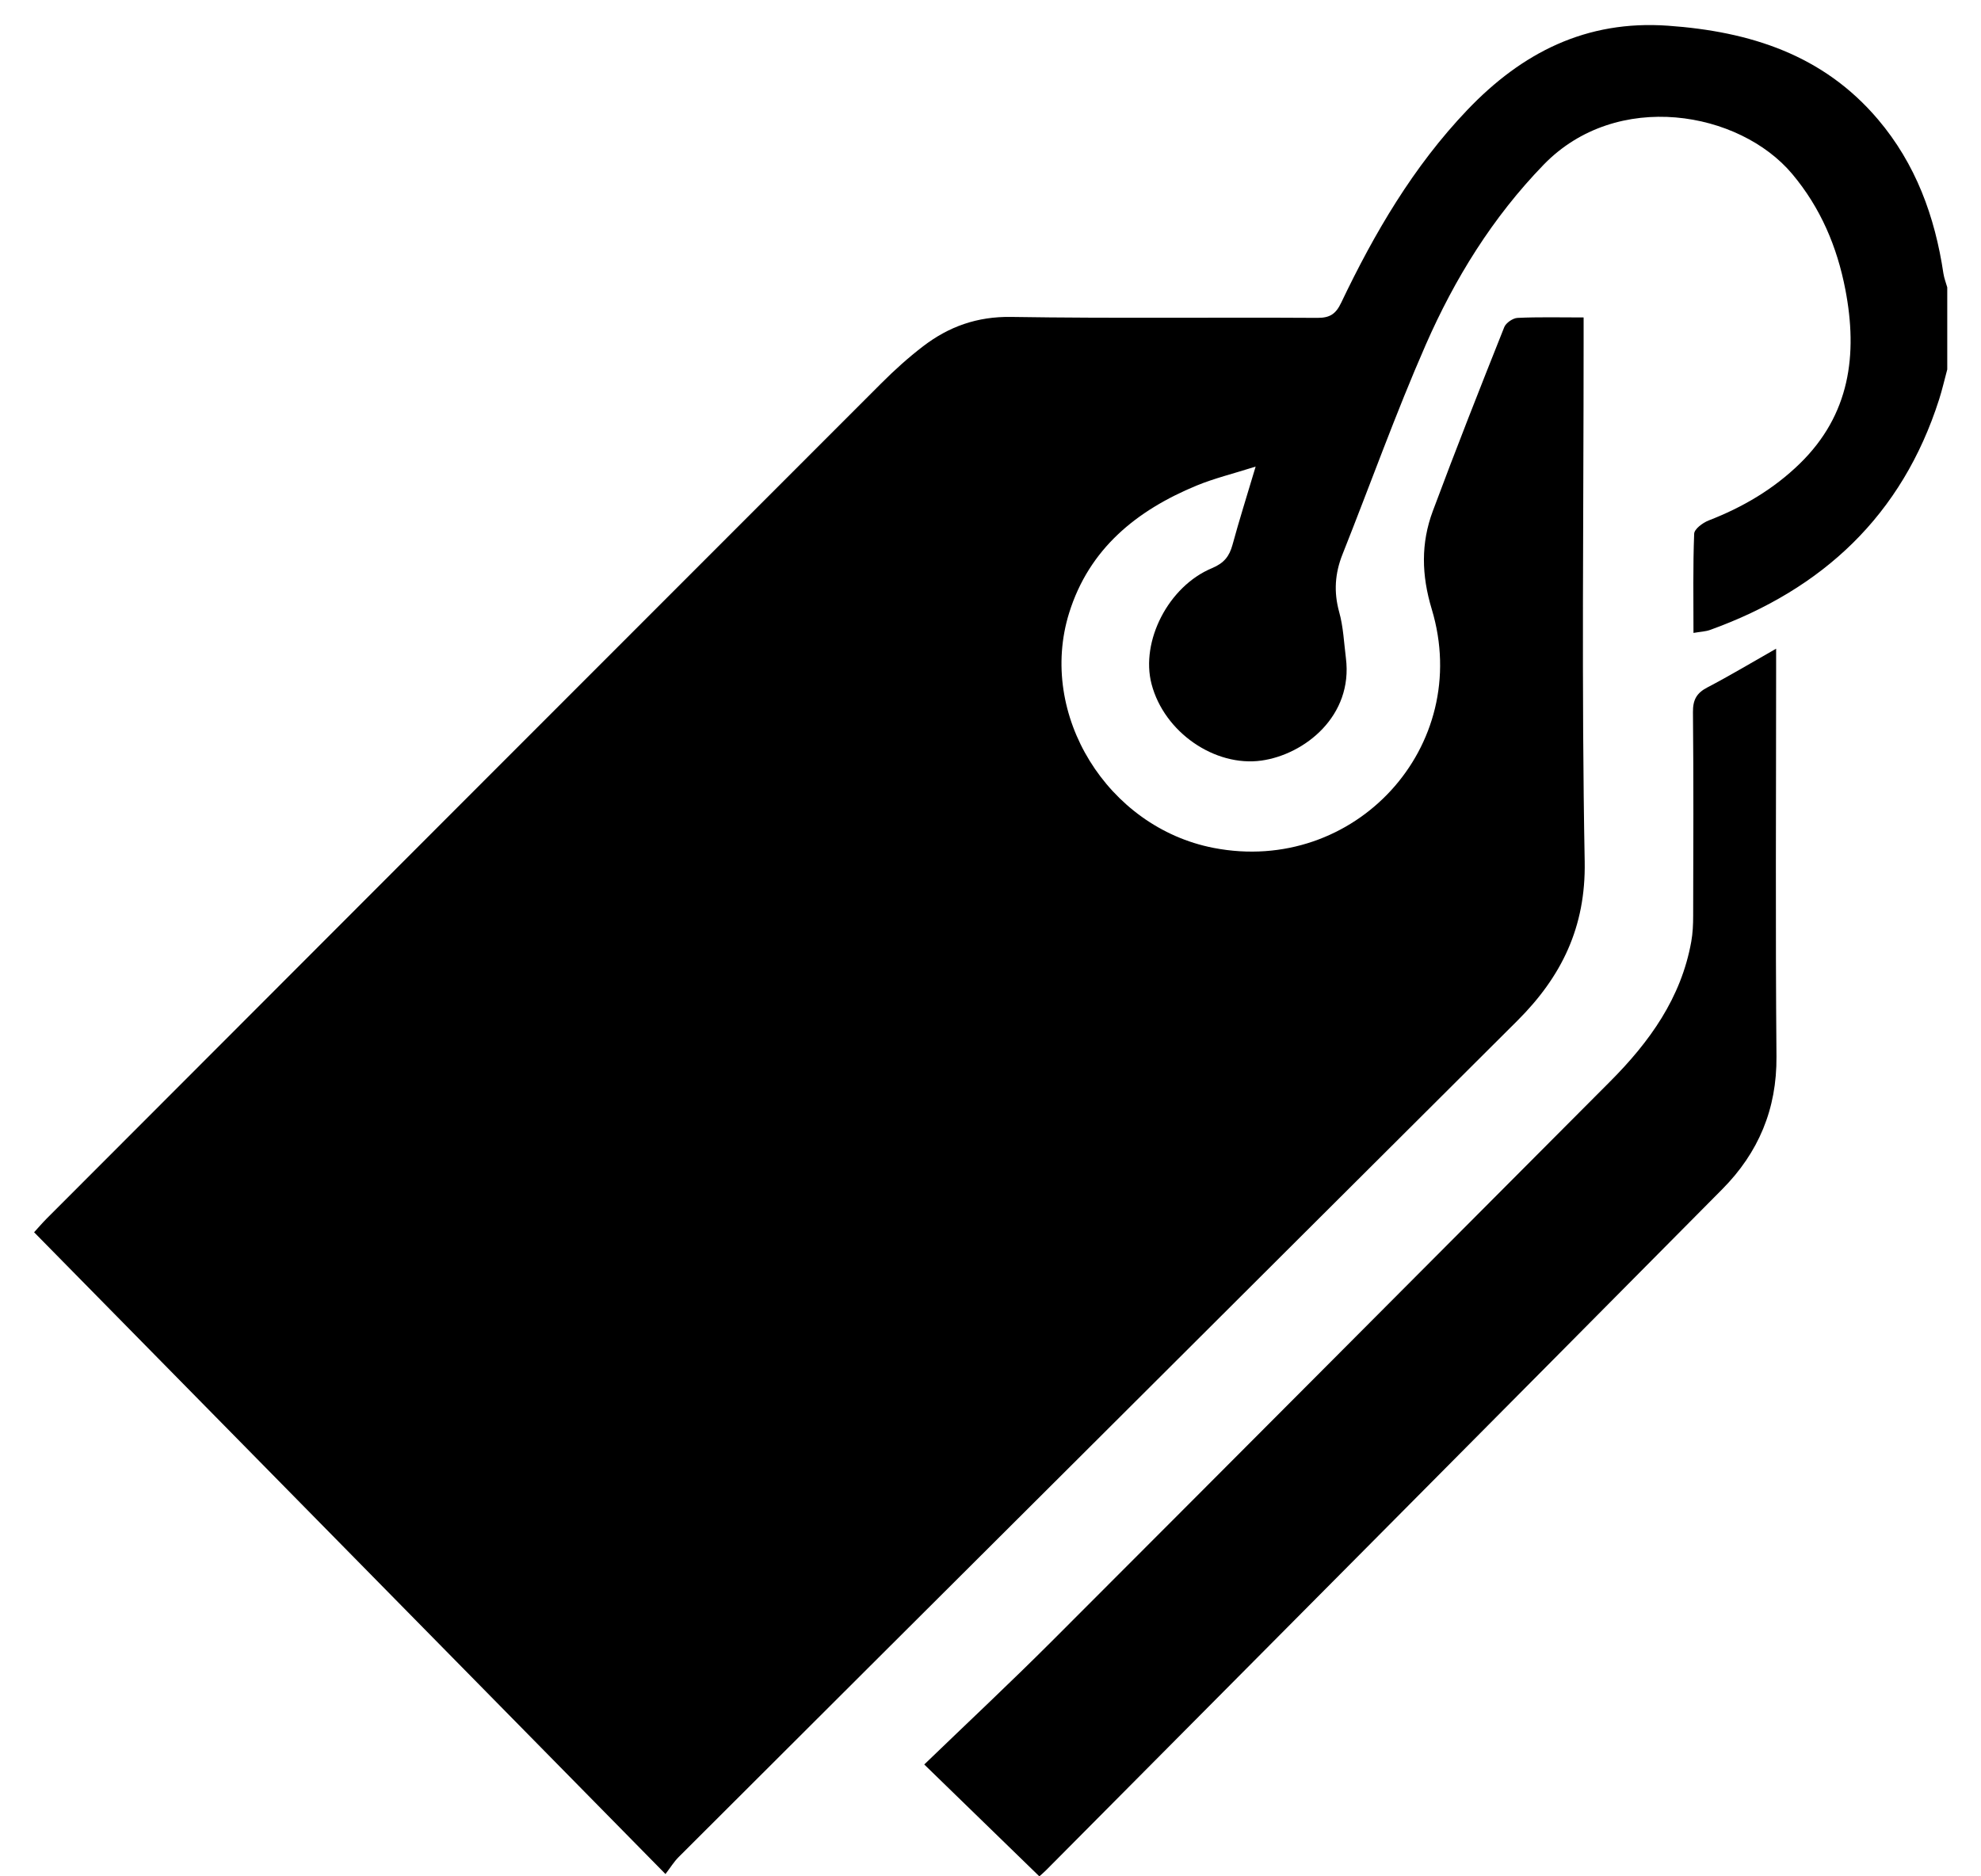 <svg xmlns="http://www.w3.org/2000/svg" width="57" height="54" viewBox="0 0 57 54" fill="none"><path d="M56.028 10.636C55.95 10.923 55.885 11.214 55.794 11.498C54.729 14.829 52.449 16.958 49.208 18.128C49.076 18.176 48.93 18.18 48.727 18.215C48.727 17.243 48.71 16.3 48.747 15.36C48.752 15.225 48.993 15.046 49.161 14.98C50.142 14.6 51.028 14.081 51.785 13.344C53.23 11.936 53.458 10.207 53.097 8.333C52.86 7.105 52.387 5.983 51.569 5.008C50.051 3.197 46.525 2.567 44.418 4.738C42.947 6.255 41.86 8.014 41.024 9.921C40.157 11.899 39.429 13.94 38.63 15.949C38.41 16.5 38.373 17.037 38.533 17.615C38.652 18.041 38.67 18.494 38.726 18.937C38.938 20.607 37.538 21.714 36.297 21.889C34.956 22.076 33.498 21.076 33.134 19.687C32.813 18.459 33.615 16.873 34.876 16.35C35.219 16.206 35.372 16.012 35.463 15.68C35.655 14.974 35.876 14.277 36.129 13.428C35.491 13.631 34.944 13.763 34.429 13.975C32.704 14.688 31.337 15.792 30.762 17.642C29.854 20.565 31.863 23.809 34.917 24.402C38.975 25.191 42.389 21.488 41.196 17.531C40.9 16.55 40.882 15.634 41.226 14.71C41.887 12.936 42.581 11.175 43.282 9.416C43.331 9.292 43.529 9.156 43.664 9.149C44.27 9.12 44.878 9.136 45.566 9.136V9.853C45.566 14.834 45.504 19.816 45.597 24.796C45.631 26.686 44.927 28.112 43.658 29.377C39.443 33.576 35.232 37.779 31.02 41.98C27.188 45.801 23.355 49.621 19.527 53.445C19.39 53.582 19.287 53.753 19.148 53.934C13.045 47.731 7.028 41.614 0.981 35.464C1.111 35.322 1.222 35.192 1.342 35.071C9.344 27.058 17.345 19.044 25.353 11.036C25.732 10.656 26.133 10.294 26.558 9.968C27.299 9.399 28.116 9.106 29.092 9.121C32.03 9.167 34.969 9.13 37.908 9.148C38.271 9.15 38.438 9.031 38.59 8.713C39.549 6.702 40.668 4.792 42.219 3.165C43.793 1.515 45.639 0.573 47.994 0.74C50.351 0.907 52.457 1.574 54.037 3.438C55.122 4.717 55.675 6.231 55.919 7.873C55.94 8.007 55.991 8.138 56.029 8.27V10.636H56.028Z" fill="black"></path><path d="M29.905 54C28.833 52.958 27.771 51.925 26.594 50.781C27.832 49.586 29.075 48.424 30.276 47.222C35.634 41.861 40.982 36.49 46.332 31.121C47.462 29.987 48.373 28.721 48.663 27.101C48.707 26.856 48.718 26.603 48.718 26.354C48.723 24.401 48.731 22.448 48.712 20.495C48.709 20.141 48.816 19.946 49.126 19.784C49.77 19.448 50.394 19.073 51.105 18.669C51.105 18.934 51.105 19.106 51.105 19.28C51.105 22.989 51.083 26.698 51.115 30.407C51.128 31.919 50.595 33.175 49.559 34.221C43.077 40.764 36.583 47.295 30.093 53.83C30.017 53.905 29.934 53.974 29.905 54Z" fill="black"></path></svg>